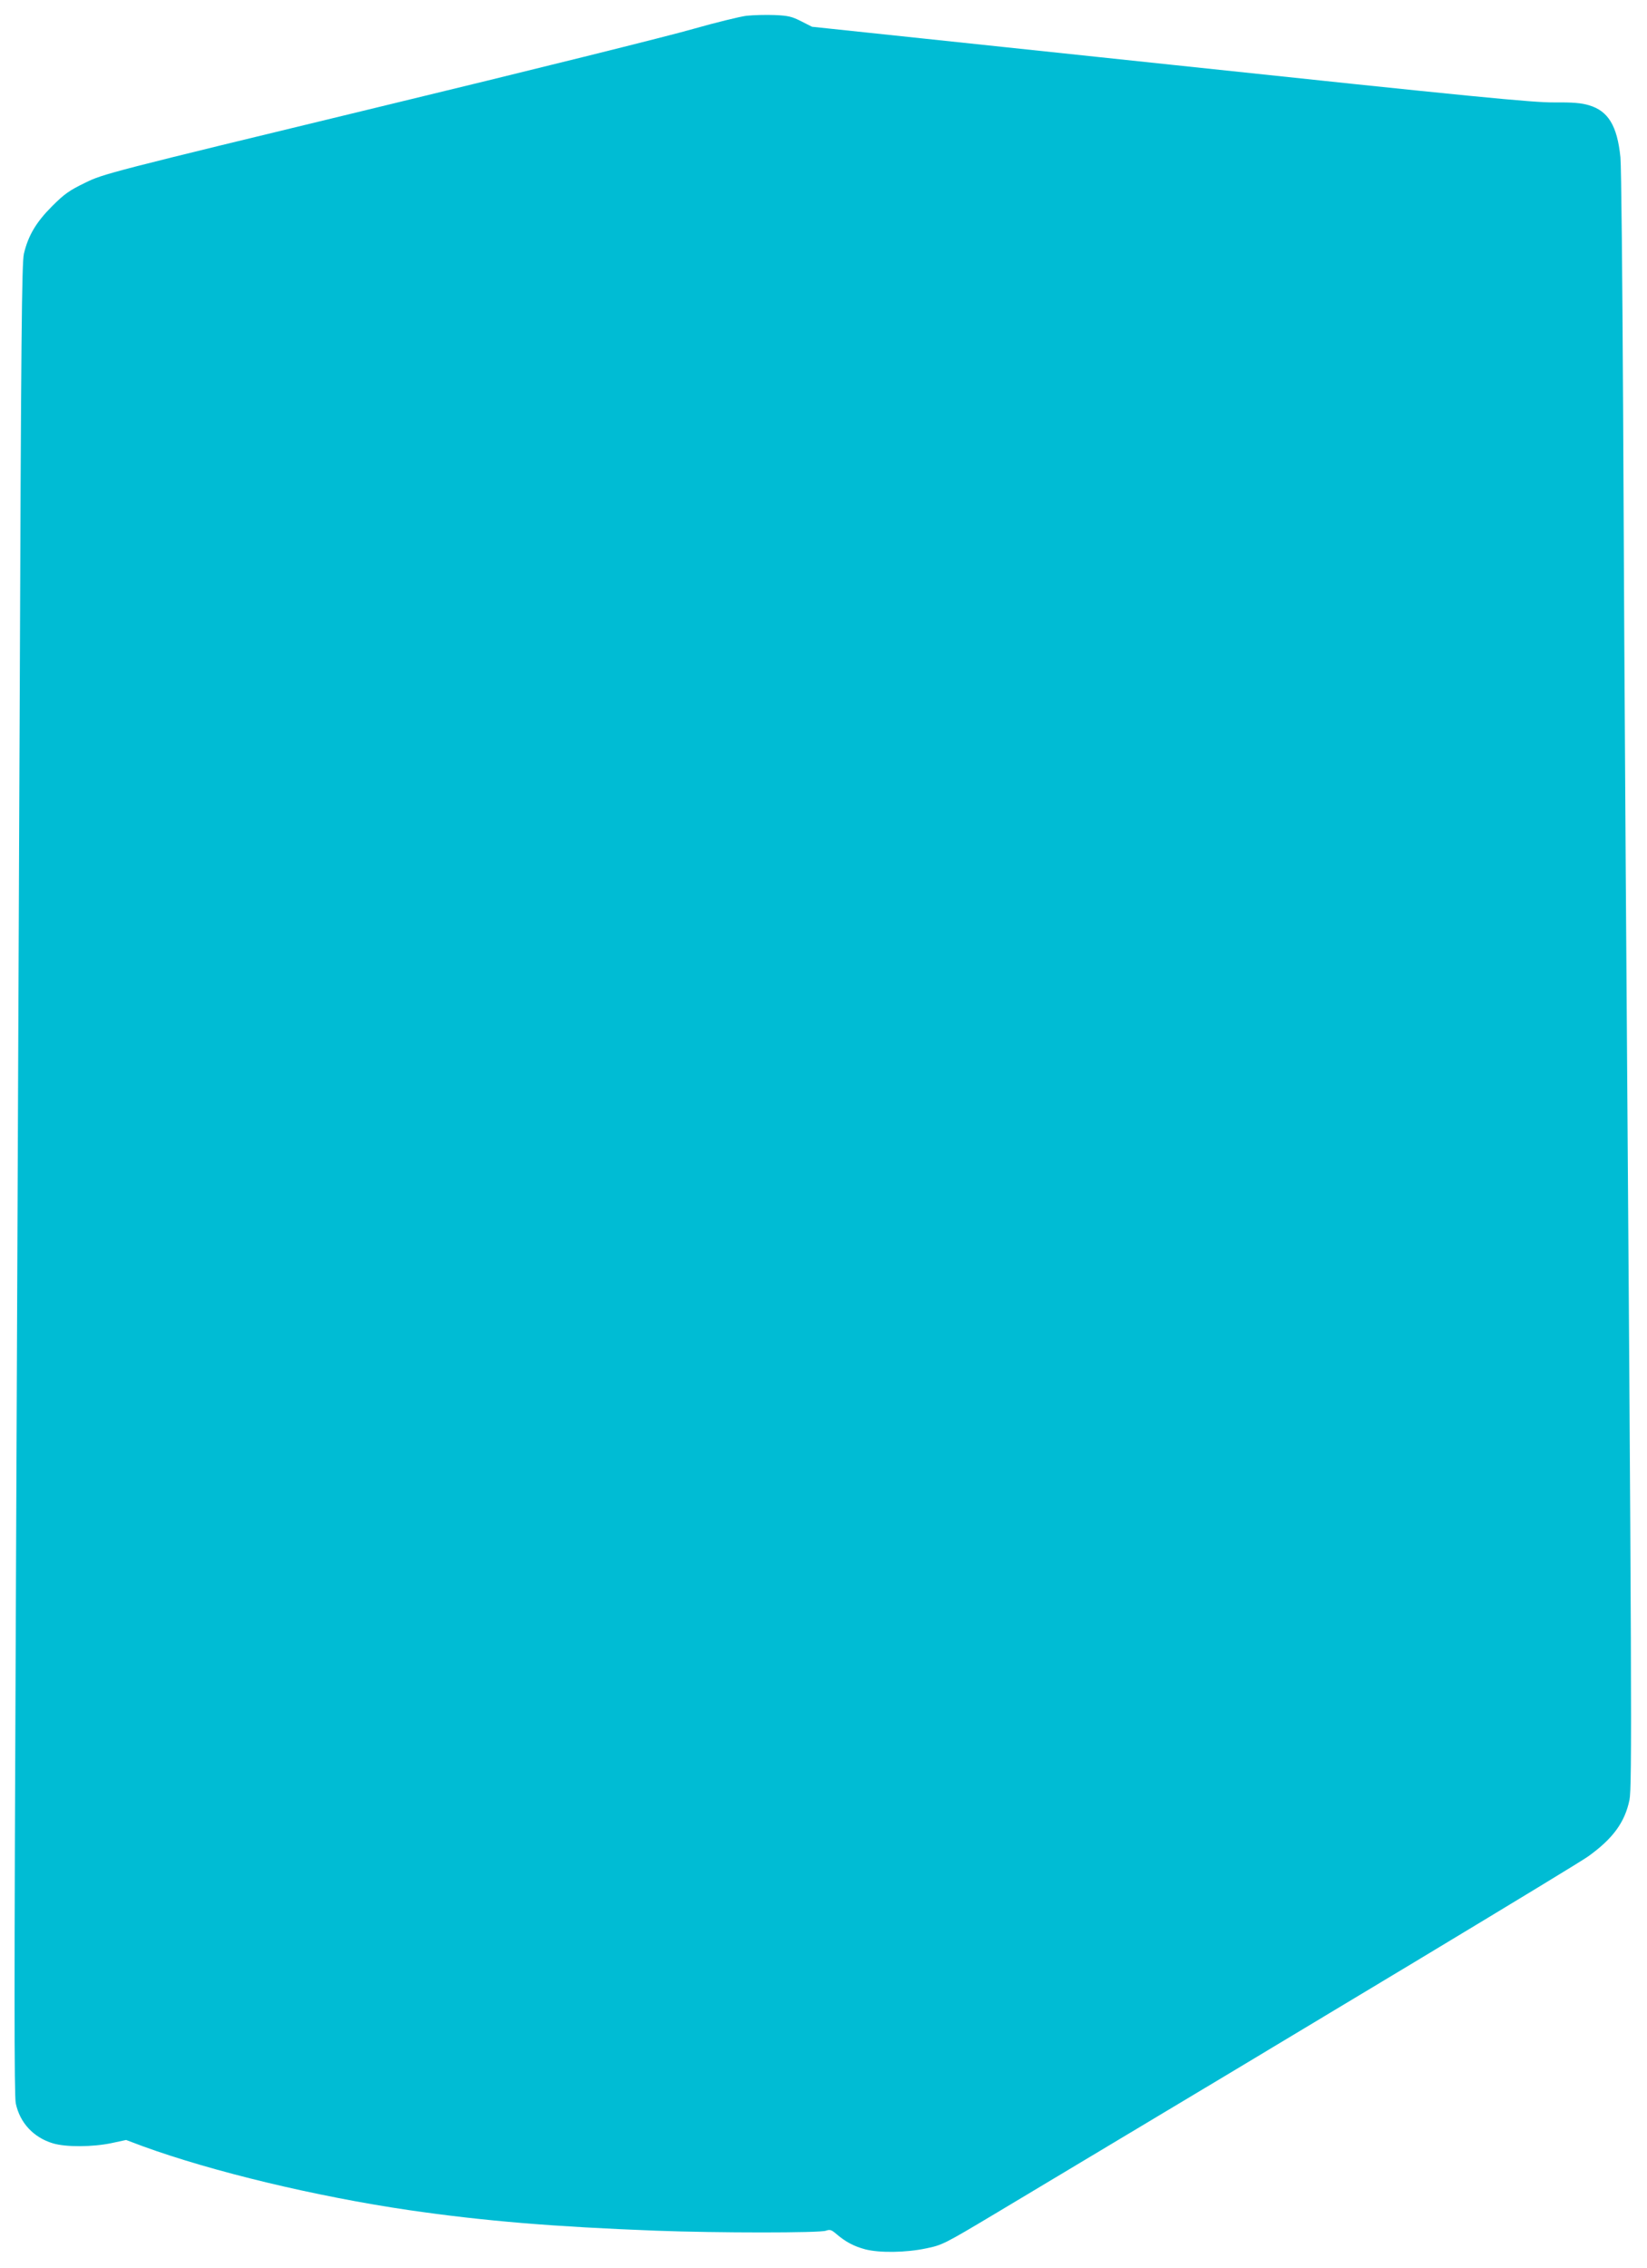 <?xml version="1.0" standalone="no"?>
<!DOCTYPE svg PUBLIC "-//W3C//DTD SVG 20010904//EN"
 "http://www.w3.org/TR/2001/REC-SVG-20010904/DTD/svg10.dtd">
<svg version="1.0" xmlns="http://www.w3.org/2000/svg"
 width="930pt" height="1280pt" viewBox="0 0 930 1280"
 preserveAspectRatio="xMidYMid meet">
<g transform="translate(0,1280) scale(0.1,-0.1)"
fill="#00bcd4" stroke="none">
<path d="M4215 12711 c-38 -5 -173 -38 -300 -74 -126 -37 -927 -236 -1780
-442 -1525 -369 -1552 -376 -1655 -427 -89 -43 -117 -63 -186 -132 -90 -90
-135 -166 -159 -268 -12 -53 -16 -463 -24 -2603 -6 -1397 -16 -3719 -22 -5160
-9 -1991 -9 -2634 0 -2676 23 -110 100 -193 210 -226 74 -22 222 -21 329 1
l84 18 96 -36 c393 -143 977 -283 1502 -360 427 -62 820 -94 1395 -116 348
-13 926 -13 959 0 22 8 31 5 58 -18 52 -45 100 -70 163 -87 81 -21 230 -19
344 5 92 19 102 24 390 196 1928 1153 3281 1968 3348 2016 140 100 208 193
234 319 15 74 13 594 -21 5234 -5 726 -12 1910 -15 2630 -4 721 -10 1354 -15
1407 -18 178 -69 262 -178 294 -43 13 -92 17 -197 16 -119 -1 -450 31 -2165
213 l-2025 214 -61 31 c-51 26 -73 32 -150 35 -49 2 -120 0 -159 -4z"/>
</g>
</svg>
